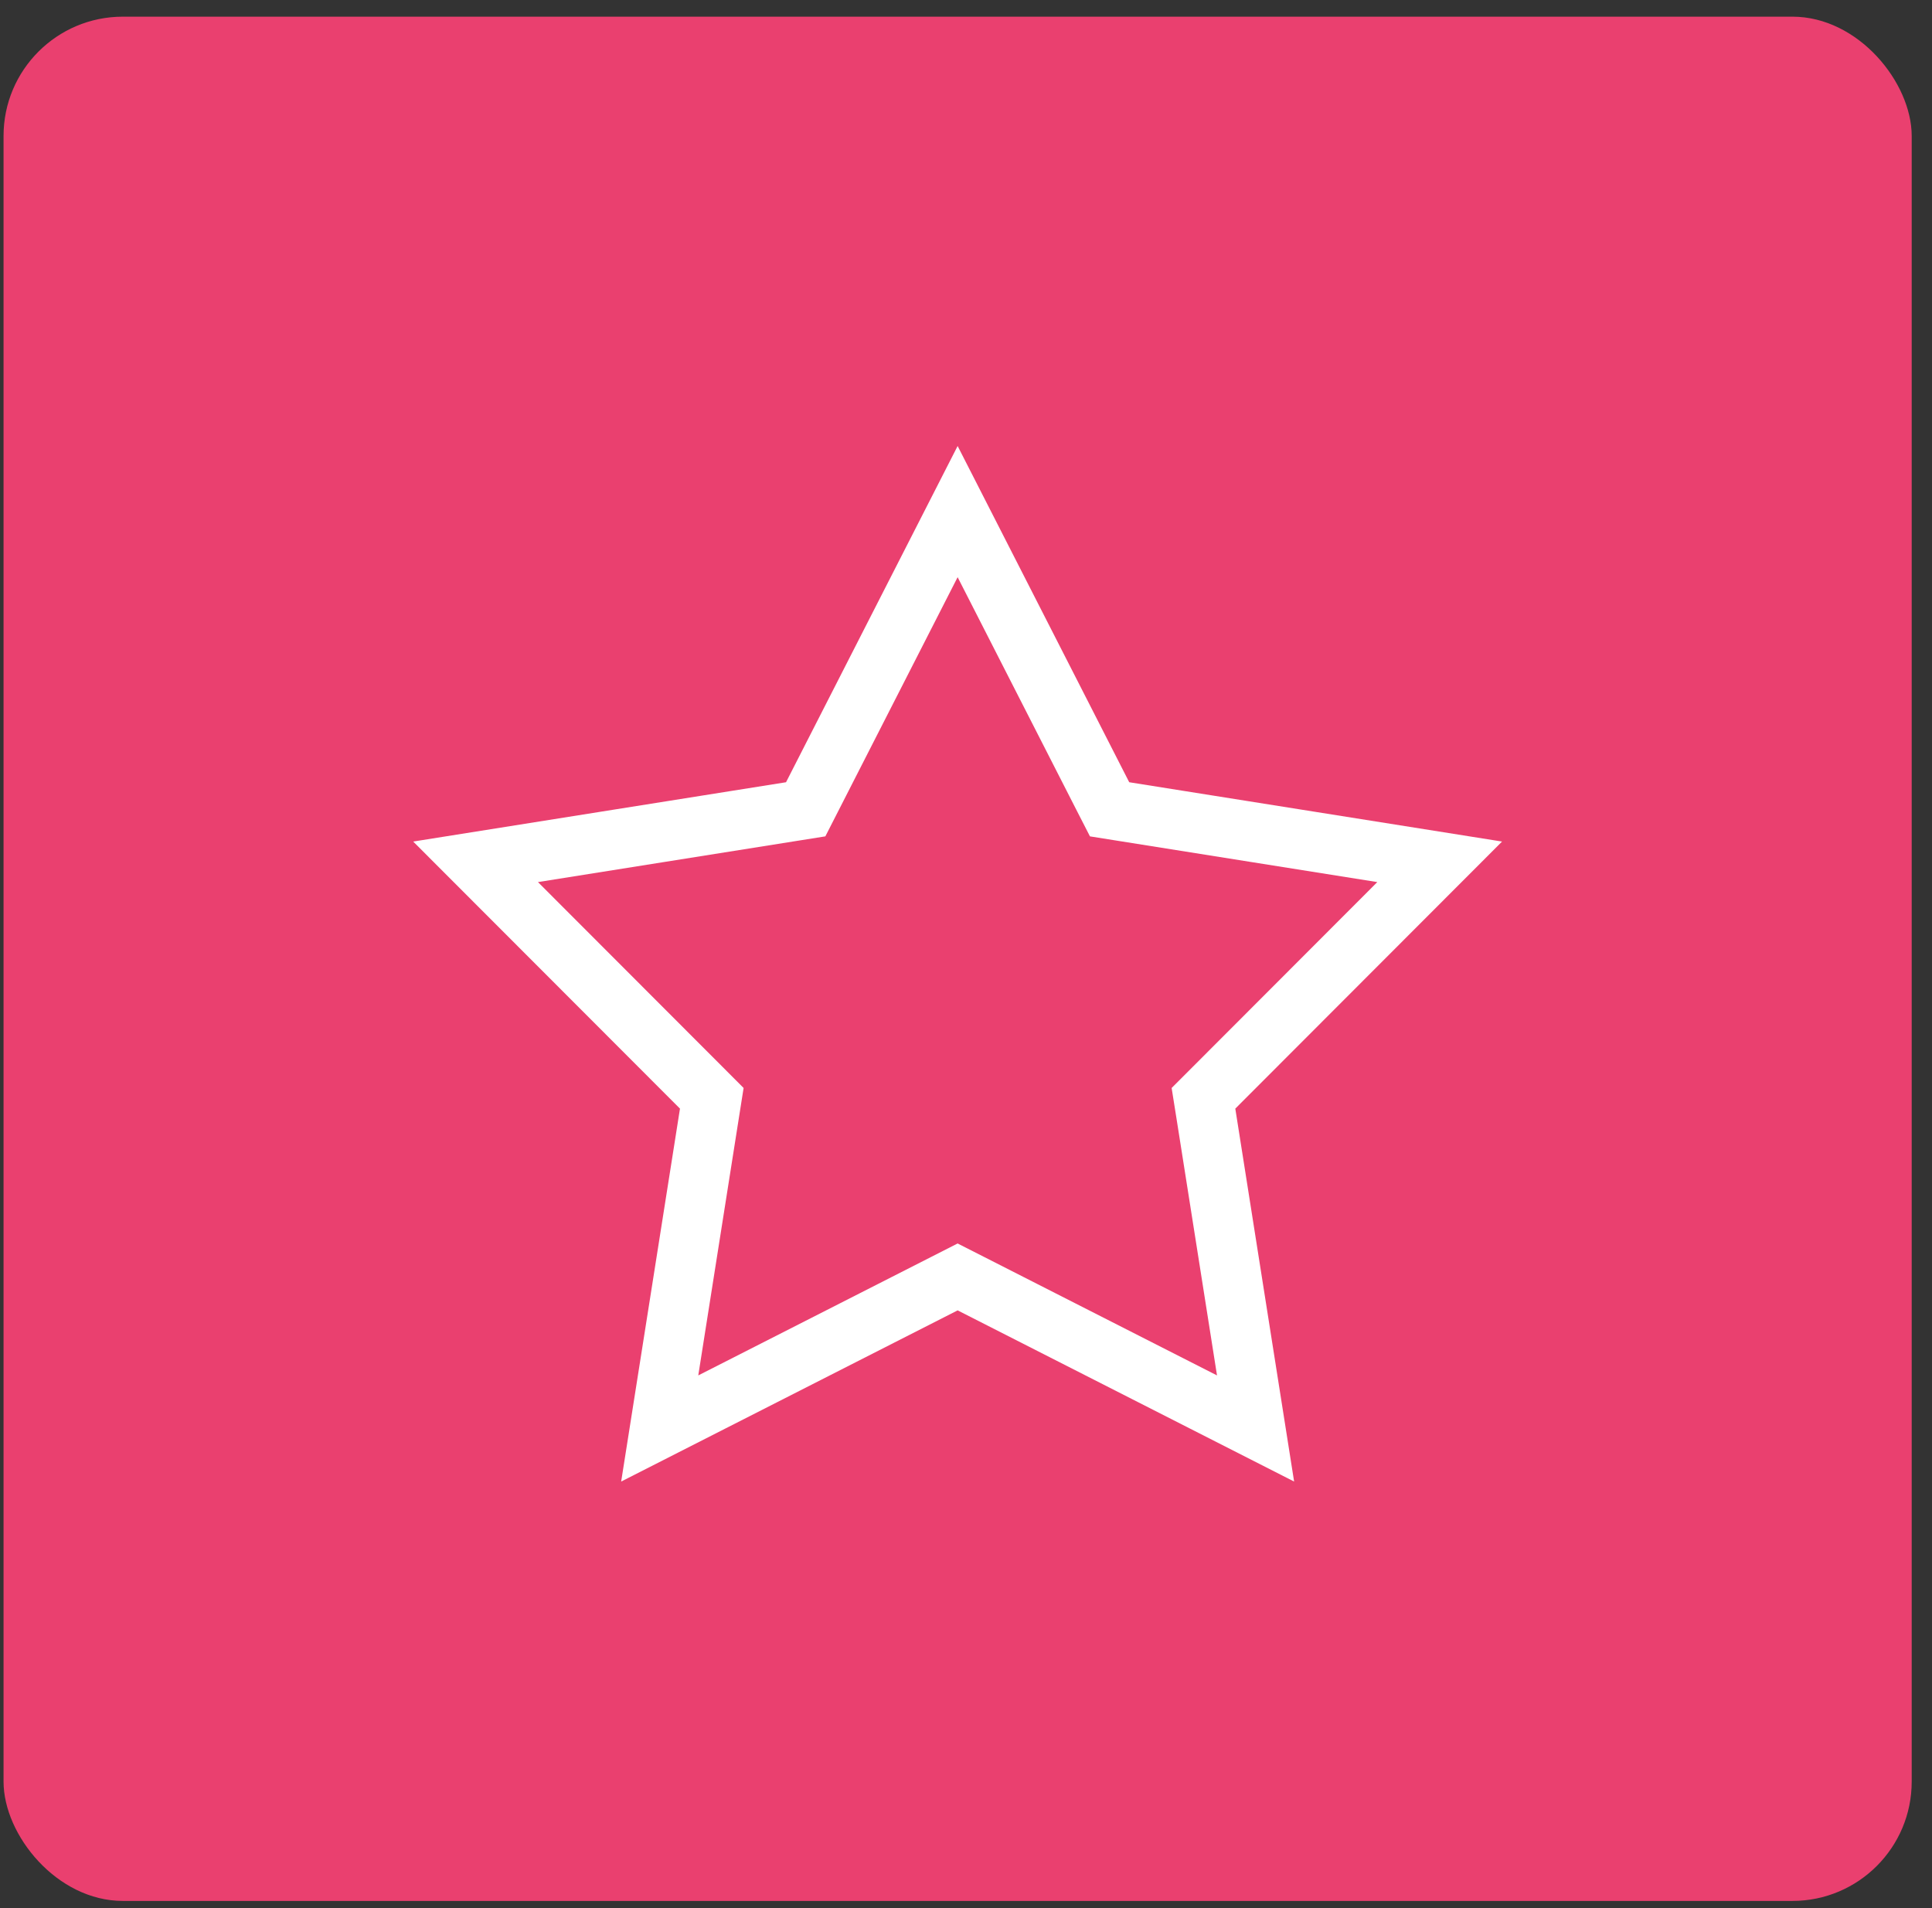 <svg xmlns="http://www.w3.org/2000/svg" width="81" height="80" viewBox="0 0 81 80" fill="none"><rect x="0" y="0" width="81" height="80" fill="#333333" stroke="none"/><rect x="0.149" y="0.699" width="80" height="79" rx="5" fill="#EA406F"></rect><path d="M40.149 21.449L46.23 33.365L46.52 33.931L47.148 34.031L60.359 36.133L50.906 45.598L50.456 46.048L50.556 46.676L52.64 59.891L40.716 53.825L40.149 53.537L39.583 53.825L27.659 59.891L29.743 46.676L29.842 46.048L29.393 45.598L19.939 36.133L33.151 34.031L33.779 33.931L34.068 33.365L40.149 21.449Z" stroke="white" stroke-width="2.5"></path></svg>